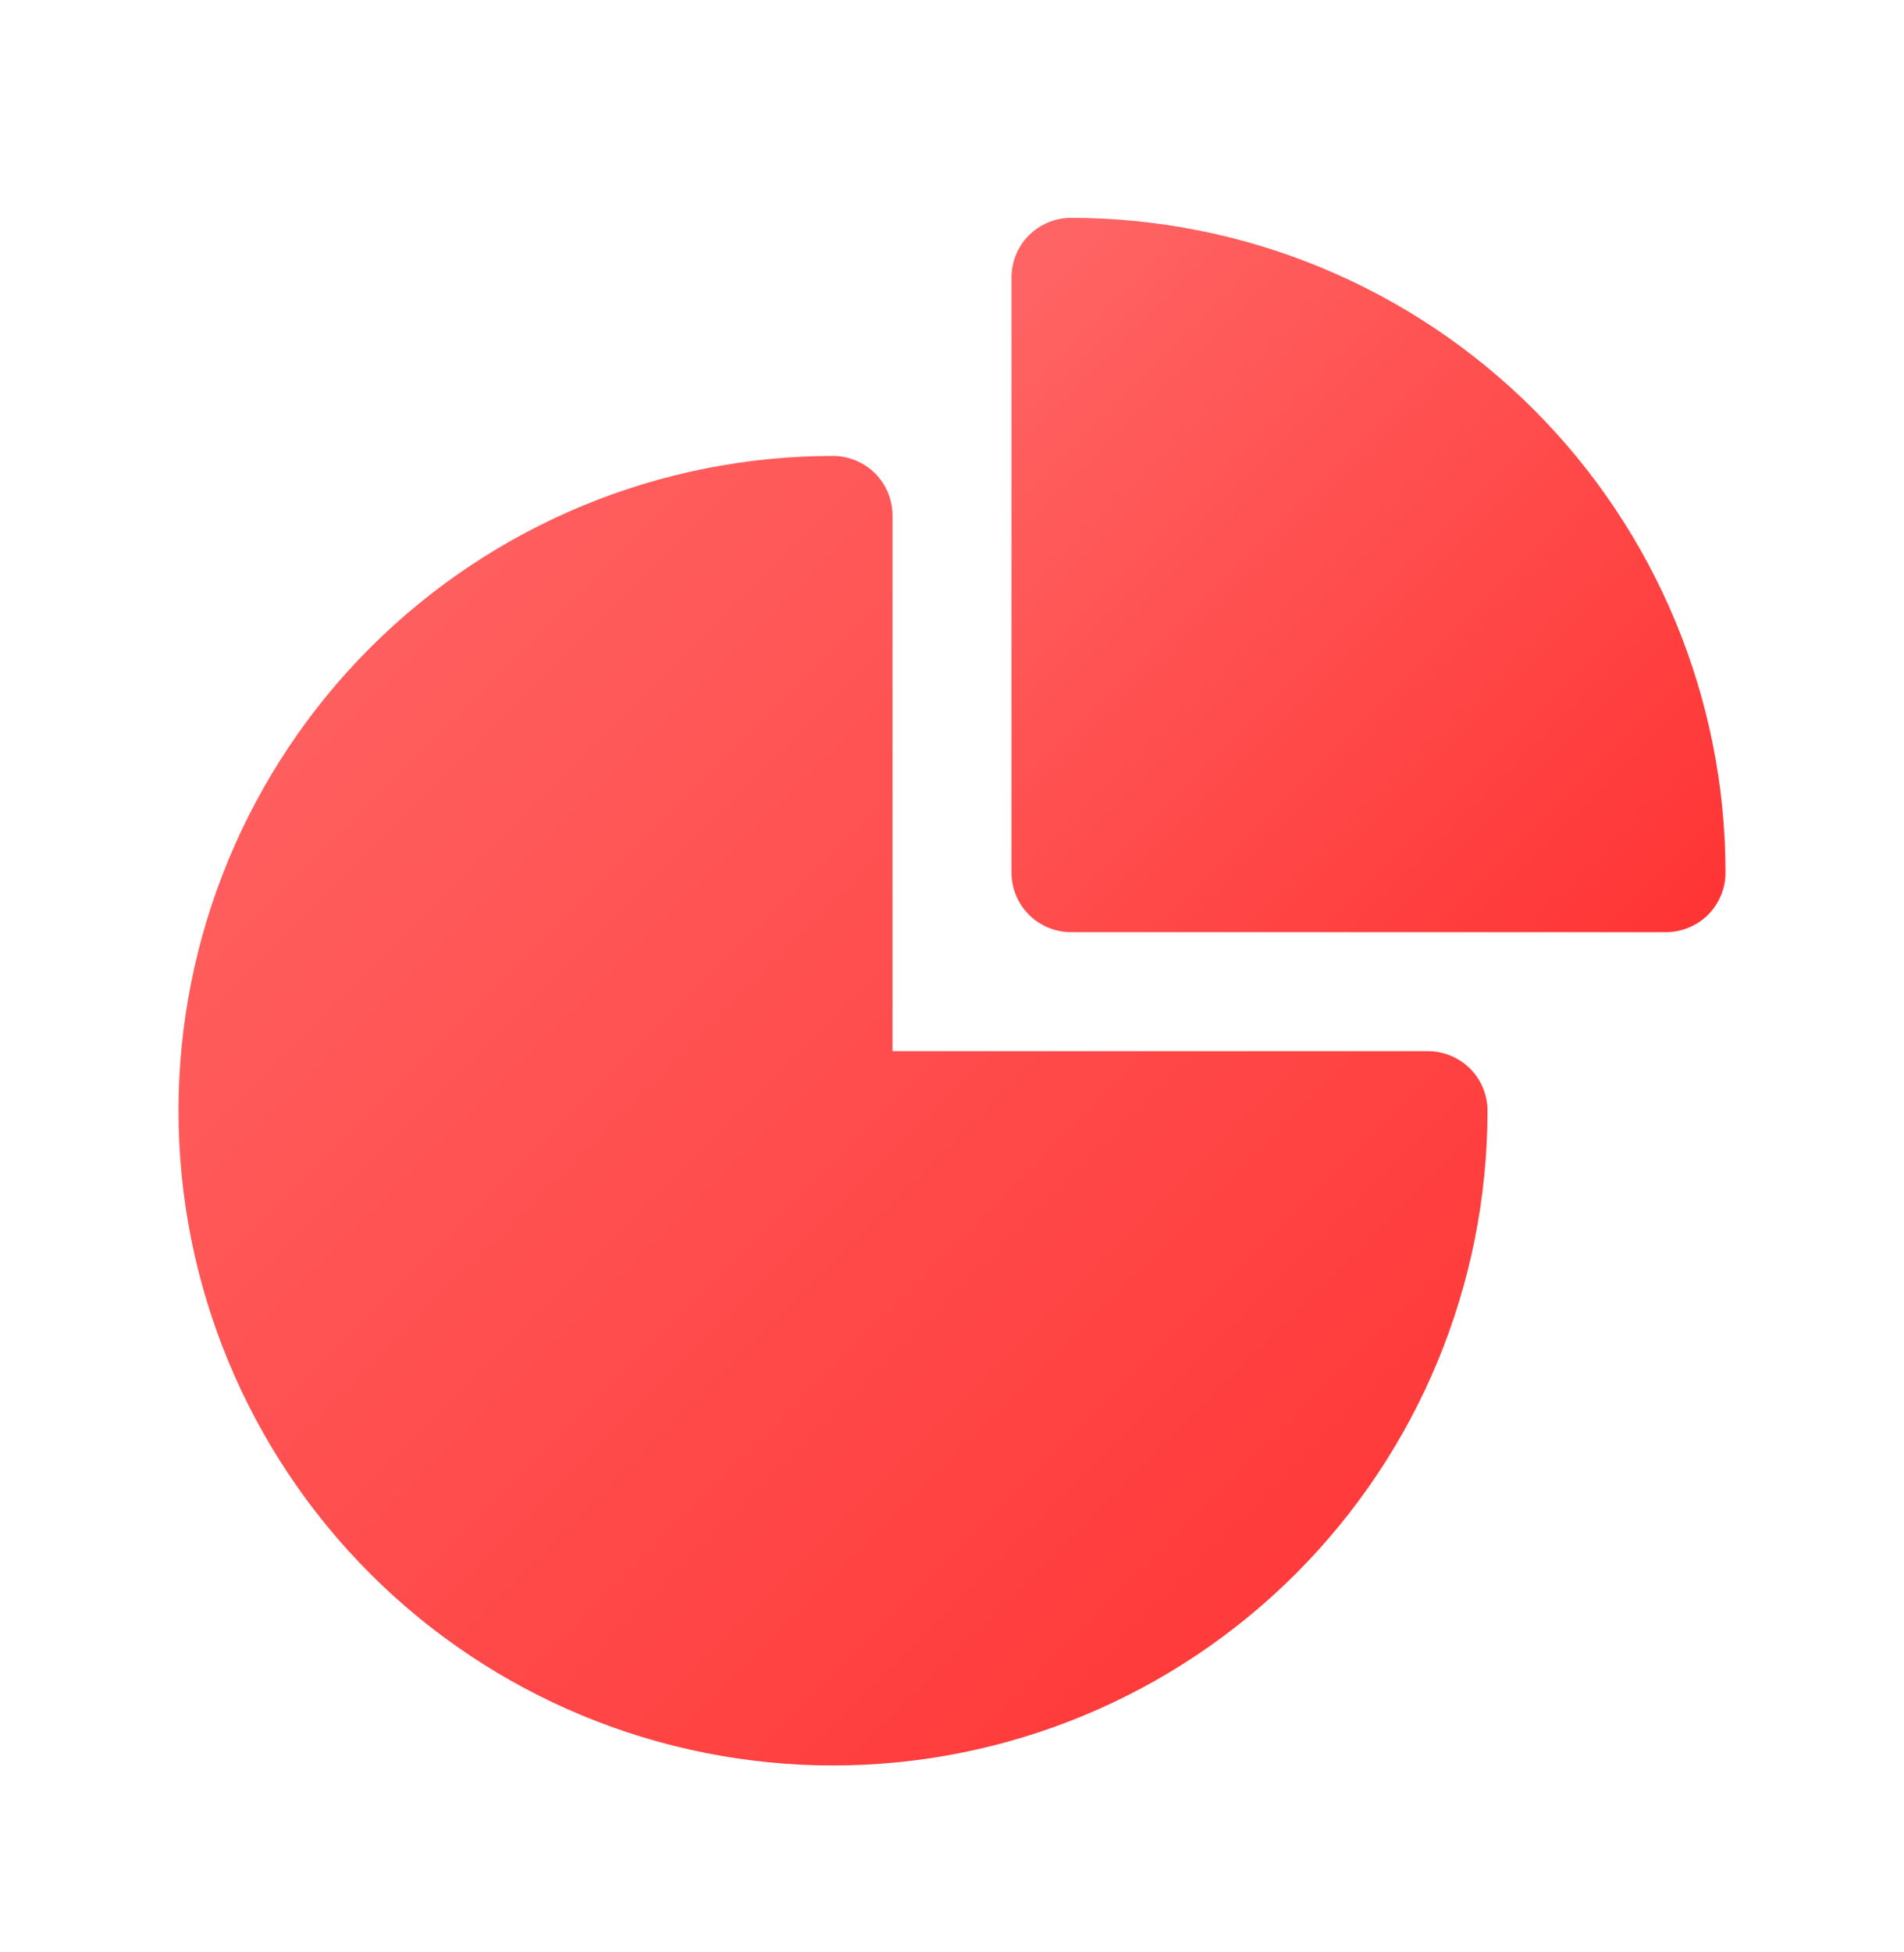 <svg width="40" height="41" viewBox="0 0 40 41" fill="none" xmlns="http://www.w3.org/2000/svg">
<path fill-rule="evenodd" clip-rule="evenodd" d="M3.75 23.325C3.75 19.678 5.199 16.181 7.777 13.602C10.356 11.024 13.853 9.575 17.5 9.575C17.831 9.575 18.149 9.707 18.384 9.941C18.618 10.175 18.75 10.493 18.75 10.825V22.075H30C30.331 22.075 30.649 22.207 30.884 22.441C31.118 22.675 31.25 22.993 31.25 23.325C31.25 26.972 29.801 30.469 27.223 33.048C24.644 35.626 21.147 37.075 17.5 37.075C13.853 37.075 10.356 35.626 7.777 33.048C5.199 30.469 3.75 26.972 3.75 23.325Z" fill="url(#paint0_linear_155_4282)"/>
<path fill-rule="evenodd" clip-rule="evenodd" d="M21.25 5.825C21.25 5.493 21.382 5.175 21.616 4.941C21.851 4.707 22.169 4.575 22.5 4.575C26.147 4.575 29.644 6.024 32.223 8.602C34.801 11.181 36.25 14.678 36.25 18.325C36.25 18.657 36.118 18.974 35.884 19.209C35.65 19.443 35.331 19.575 35 19.575H22.5C22.169 19.575 21.851 19.443 21.616 19.209C21.382 18.974 21.25 18.657 21.25 18.325V5.825Z" fill="url(#paint1_linear_155_4282)"/>
<defs>
<linearGradient id="paint0_linear_155_4282" x1="3.75" y1="9.575" x2="31.25" y2="37.075" gradientUnits="userSpaceOnUse">
<stop stop-color="#FF6666"/>
<stop offset="1" stop-color="#FF3333"/>
</linearGradient>
<linearGradient id="paint1_linear_155_4282" x1="21.25" y1="4.575" x2="36.25" y2="19.575" gradientUnits="userSpaceOnUse">
<stop stop-color="#FF6666"/>
<stop offset="1" stop-color="#FF3333"/>
</linearGradient>
</defs>
</svg>
